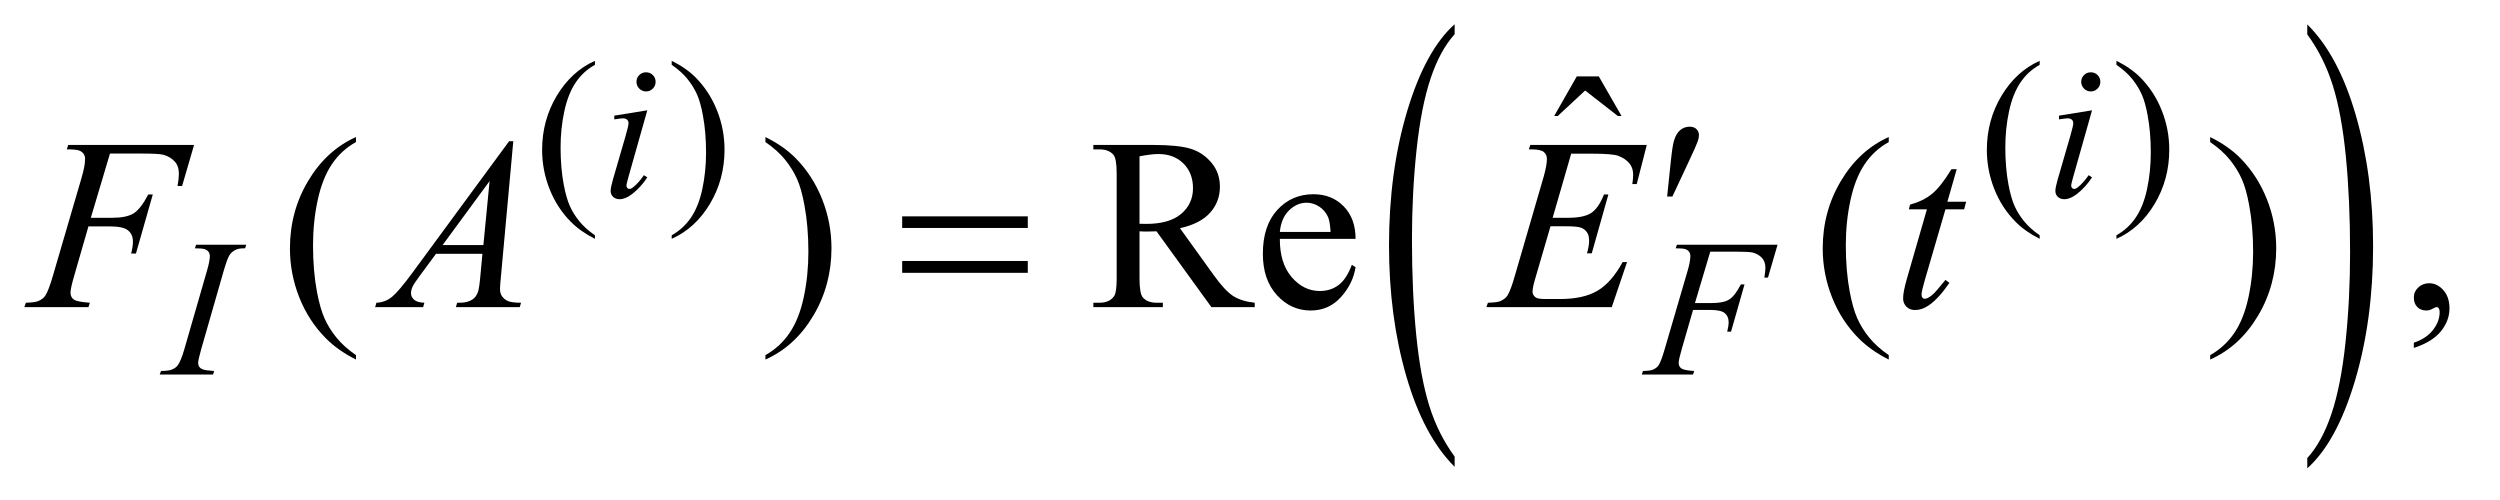 <?xml version="1.0" encoding="UTF-8"?>
<!DOCTYPE svg PUBLIC '-//W3C//DTD SVG 1.0//EN'
          'http://www.w3.org/TR/2001/REC-SVG-20010904/DTD/svg10.dtd'>
<svg stroke-dasharray="none" shape-rendering="auto" xmlns="http://www.w3.org/2000/svg" font-family="'Dialog'" text-rendering="auto" width="160" fill-opacity="1" color-interpolation="auto" color-rendering="auto" preserveAspectRatio="xMidYMid meet" font-size="12px" viewBox="0 0 160 32" fill="black" xmlns:xlink="http://www.w3.org/1999/xlink" stroke="black" image-rendering="auto" stroke-miterlimit="10" stroke-linecap="square" stroke-linejoin="miter" font-style="normal" stroke-width="1" height="32" stroke-dashoffset="0" font-weight="normal" stroke-opacity="1"
><!--Generated by the Batik Graphics2D SVG Generator--><defs id="genericDefs"
  /><g
  ><defs id="defs1"
    ><clipPath clipPathUnits="userSpaceOnUse" id="clipPath1"
      ><path d="M0.915 1.456 L102.06 1.456 L102.06 21.545 L0.915 21.545 L0.915 1.456 Z"
      /></clipPath
      ><clipPath clipPathUnits="userSpaceOnUse" id="clipPath2"
      ><path d="M29.239 46.652 L29.239 690.536 L3260.699 690.536 L3260.699 46.652 Z"
      /></clipPath
    ></defs
    ><g transform="scale(1.576,1.576) translate(-0.915,-1.456) matrix(0.031,0,0,0.031,0,0)"
    ><path d="M1935.062 645.109 L1935.062 658.484 Q1894.406 618.047 1871.742 539.82 Q1849.078 461.594 1849.078 368.594 Q1849.078 271.859 1872.914 192.391 Q1896.75 112.922 1935.062 78.703 L1935.062 91.766 Q1915.906 112.922 1903.602 149.625 Q1891.297 186.328 1885.219 242.781 Q1879.141 299.234 1879.141 360.5 Q1879.141 429.859 1884.75 485.852 Q1890.359 541.844 1901.883 578.703 Q1913.406 615.562 1935.062 645.109 Z" stroke="none" clip-path="url(#clipPath2)"
    /></g
    ><g transform="matrix(0.049,0,0,0.049,-1.442,-2.294)"
    ><path d="M3043.016 91.766 L3043.016 78.703 Q3083.656 118.828 3106.32 197.055 Q3128.984 275.281 3128.984 368.281 Q3128.984 465.016 3105.156 544.641 Q3081.328 624.266 3043.016 658.484 L3043.016 645.109 Q3062.328 623.953 3074.633 587.25 Q3086.938 550.547 3092.93 494.25 Q3098.922 437.953 3098.922 376.375 Q3098.922 307.312 3093.398 251.172 Q3087.875 195.031 3076.266 158.172 Q3064.656 121.312 3043.016 91.766 Z" stroke="none" clip-path="url(#clipPath2)"
    /></g
    ><g transform="matrix(0.049,0,0,0.049,-1.442,-2.294)"
    ><path d="M806.5 354.125 L806.5 358.75 Q787.625 349.25 775 336.5 Q757 318.375 747.25 293.75 Q737.5 269.125 737.5 242.625 Q737.5 203.875 756.625 171.938 Q775.75 140 806.5 126.25 L806.5 131.5 Q791.125 140 781.25 154.75 Q771.375 169.5 766.5 192.125 Q761.625 214.75 761.625 239.375 Q761.625 266.125 765.75 288 Q769 305.25 773.625 315.688 Q778.25 326.125 786.062 335.75 Q793.875 345.375 806.5 354.125 ZM906.75 131.5 L906.75 126.25 Q925.75 135.625 938.375 148.375 Q956.25 166.625 966 191.188 Q975.75 215.75 975.75 242.375 Q975.75 281.125 956.688 313.062 Q937.625 345 906.75 358.75 L906.75 354.125 Q922.125 345.5 932.062 330.812 Q942 316.125 946.812 293.438 Q951.625 270.75 951.625 246.125 Q951.625 219.5 947.5 197.5 Q944.375 180.25 939.688 169.875 Q935 159.5 927.25 149.875 Q919.5 140.25 906.75 131.5 ZM2693.5 354.125 L2693.5 358.75 Q2674.625 349.25 2662 336.5 Q2644 318.375 2634.25 293.75 Q2624.5 269.125 2624.5 242.625 Q2624.5 203.875 2643.625 171.938 Q2662.75 140 2693.5 126.25 L2693.5 131.5 Q2678.125 140 2668.25 154.75 Q2658.375 169.5 2653.5 192.125 Q2648.625 214.75 2648.625 239.375 Q2648.625 266.125 2652.75 288 Q2656 305.25 2660.625 315.688 Q2665.25 326.125 2673.062 335.75 Q2680.875 345.375 2693.5 354.125 ZM2793.75 131.5 L2793.75 126.25 Q2812.75 135.625 2825.375 148.375 Q2843.25 166.625 2853 191.188 Q2862.75 215.75 2862.75 242.375 Q2862.75 281.125 2843.688 313.062 Q2824.625 345 2793.75 358.75 L2793.75 354.125 Q2809.125 345.5 2819.062 330.812 Q2829 316.125 2833.812 293.438 Q2838.625 270.75 2838.625 246.125 Q2838.625 219.5 2834.5 197.5 Q2831.375 180.25 2826.688 169.875 Q2822 159.5 2814.25 149.875 Q2806.5 140.25 2793.75 131.5 Z" stroke="none" clip-path="url(#clipPath2)"
    /></g
    ><g transform="matrix(0.049,0,0,0.049,-1.442,-2.294)"
    ><path d="M2088.906 146.594 L2117.656 146.594 L2147.344 198.312 L2142.5 198.312 L2099.844 165.031 L2064.062 198.312 L2059.375 198.312 L2088.906 146.594 Z" stroke="none" clip-path="url(#clipPath2)"
    /></g
    ><g transform="matrix(0.049,0,0,0.049,-1.442,-2.294)"
    ><path d="M494.375 510.656 L494.375 516.438 Q470.781 504.562 455 488.625 Q432.5 465.969 420.312 435.188 Q408.125 404.406 408.125 371.281 Q408.125 322.844 432.031 282.922 Q455.938 243 494.375 225.812 L494.375 232.375 Q475.156 243 462.812 261.438 Q450.469 279.875 444.375 308.156 Q438.281 336.438 438.281 367.219 Q438.281 400.656 443.438 428 Q447.5 449.562 453.281 462.609 Q459.062 475.656 468.828 487.688 Q478.594 499.719 494.375 510.656 ZM1029.188 232.375 L1029.188 225.812 Q1052.938 237.531 1068.719 253.469 Q1091.062 276.281 1103.25 306.984 Q1115.438 337.688 1115.438 370.969 Q1115.438 419.406 1091.609 459.328 Q1067.781 499.25 1029.188 516.438 L1029.188 510.656 Q1048.406 499.875 1060.828 481.516 Q1073.25 463.156 1079.266 434.797 Q1085.281 406.438 1085.281 375.656 Q1085.281 342.375 1080.125 314.875 Q1076.219 293.312 1070.359 280.344 Q1064.5 267.375 1054.812 255.344 Q1045.125 243.312 1029.188 232.375 ZM1668.25 448 L1611.688 448 L1539.969 348.938 Q1532 349.25 1527 349.25 Q1524.969 349.25 1522.625 349.172 Q1520.281 349.094 1517.781 348.938 L1517.781 410.5 Q1517.781 430.5 1522.156 435.344 Q1528.094 442.219 1539.969 442.219 L1548.25 442.219 L1548.25 448 L1457.469 448 L1457.469 442.219 L1465.438 442.219 Q1478.875 442.219 1484.656 433.469 Q1487.938 428.625 1487.938 410.5 L1487.938 273.625 Q1487.938 253.625 1483.562 248.781 Q1477.469 241.906 1465.438 241.906 L1457.469 241.906 L1457.469 236.125 L1534.656 236.125 Q1568.406 236.125 1584.422 241.047 Q1600.438 245.969 1611.609 259.172 Q1622.781 272.375 1622.781 290.656 Q1622.781 310.188 1610.047 324.562 Q1597.312 338.938 1570.594 344.875 L1614.344 405.656 Q1629.344 426.594 1640.125 433.469 Q1650.906 440.344 1668.25 442.219 L1668.25 448 ZM1517.781 339.094 Q1520.75 339.094 1522.938 339.172 Q1525.125 339.25 1526.531 339.25 Q1556.844 339.25 1572.234 326.125 Q1587.625 313 1587.625 292.688 Q1587.625 272.844 1575.203 260.422 Q1562.781 248 1542.312 248 Q1533.25 248 1517.781 250.969 L1517.781 339.094 ZM1701.062 358.781 Q1700.906 390.656 1716.531 408.781 Q1732.156 426.906 1753.25 426.906 Q1767.312 426.906 1777.703 419.172 Q1788.094 411.438 1795.125 392.688 L1799.969 395.812 Q1796.688 417.219 1780.906 434.797 Q1765.125 452.375 1741.375 452.375 Q1715.594 452.375 1697.234 432.297 Q1678.875 412.219 1678.875 378.312 Q1678.875 341.594 1697.703 321.047 Q1716.531 300.5 1744.969 300.5 Q1769.031 300.5 1784.5 316.359 Q1799.969 332.219 1799.969 358.781 L1701.062 358.781 ZM1701.062 349.719 L1767.312 349.719 Q1766.531 335.969 1764.031 330.344 Q1760.125 321.594 1752.391 316.594 Q1744.656 311.594 1736.219 311.594 Q1723.25 311.594 1713.016 321.672 Q1702.781 331.75 1701.062 349.719 ZM2496.375 510.656 L2496.375 516.438 Q2472.781 504.562 2457 488.625 Q2434.5 465.969 2422.312 435.188 Q2410.125 404.406 2410.125 371.281 Q2410.125 322.844 2434.031 282.922 Q2457.938 243 2496.375 225.812 L2496.375 232.375 Q2477.156 243 2464.812 261.438 Q2452.469 279.875 2446.375 308.156 Q2440.281 336.438 2440.281 367.219 Q2440.281 400.656 2445.438 428 Q2449.5 449.562 2455.281 462.609 Q2461.062 475.656 2470.828 487.688 Q2480.594 499.719 2496.375 510.656 ZM2916.188 232.375 L2916.188 225.812 Q2939.938 237.531 2955.719 253.469 Q2978.062 276.281 2990.25 306.984 Q3002.438 337.688 3002.438 370.969 Q3002.438 419.406 2978.609 459.328 Q2954.781 499.25 2916.188 516.438 L2916.188 510.656 Q2935.406 499.875 2947.828 481.516 Q2960.25 463.156 2966.266 434.797 Q2972.281 406.438 2972.281 375.656 Q2972.281 342.375 2967.125 314.875 Q2963.219 293.312 2957.359 280.344 Q2951.5 267.375 2941.812 255.344 Q2932.125 243.312 2916.188 232.375 ZM3182.188 501.281 L3182.188 494.406 Q3198.281 489.094 3207.109 477.922 Q3215.938 466.75 3215.938 454.25 Q3215.938 451.281 3214.531 449.25 Q3213.438 447.844 3212.344 447.844 Q3210.625 447.844 3204.844 450.969 Q3202.031 452.375 3198.906 452.375 Q3191.25 452.375 3186.719 447.844 Q3182.188 443.312 3182.188 435.344 Q3182.188 427.688 3188.047 422.219 Q3193.906 416.75 3202.344 416.75 Q3212.656 416.75 3220.703 425.734 Q3228.75 434.719 3228.75 449.562 Q3228.75 465.656 3217.578 479.484 Q3206.406 493.312 3182.188 501.281 Z" stroke="none" clip-path="url(#clipPath2)"
    /></g
    ><g transform="matrix(0.049,0,0,0.049,-1.442,-2.294)"
    ><path d="M873.25 141.25 Q878.5 141.25 882.125 144.875 Q885.75 148.5 885.75 153.75 Q885.75 158.875 882.062 162.562 Q878.375 166.25 873.25 166.25 Q868.125 166.25 864.438 162.562 Q860.75 158.875 860.75 153.75 Q860.75 148.5 864.375 144.875 Q868 141.25 873.25 141.25 ZM874.875 190.875 L850.125 278.5 Q847.625 287.375 847.625 289.125 Q847.625 291.125 848.812 292.375 Q850 293.625 851.625 293.625 Q853.5 293.625 856.125 291.625 Q863.25 286 870.5 275.625 L874.875 278.5 Q866.375 291.5 854.875 300.375 Q846.375 307 838.625 307 Q833.5 307 830.25 303.938 Q827 300.875 827 296.25 Q827 291.625 830.125 280.875 L846.375 224.875 Q850.375 211.125 850.375 207.625 Q850.375 204.875 848.438 203.125 Q846.5 201.375 843.125 201.375 Q840.375 201.375 831.75 202.75 L831.75 197.875 L874.875 190.875 ZM2760.25 141.25 Q2765.5 141.25 2769.125 144.875 Q2772.75 148.5 2772.75 153.75 Q2772.75 158.875 2769.062 162.562 Q2765.375 166.25 2760.25 166.25 Q2755.125 166.25 2751.438 162.562 Q2747.75 158.875 2747.75 153.75 Q2747.75 148.5 2751.375 144.875 Q2755 141.25 2760.25 141.25 ZM2761.875 190.875 L2737.125 278.5 Q2734.625 287.375 2734.625 289.125 Q2734.625 291.125 2735.812 292.375 Q2737 293.625 2738.625 293.625 Q2740.5 293.625 2743.125 291.625 Q2750.25 286 2757.5 275.625 L2761.875 278.5 Q2753.375 291.5 2741.875 300.375 Q2733.375 307 2725.625 307 Q2720.5 307 2717.25 303.938 Q2714 300.875 2714 296.25 Q2714 291.625 2717.125 280.875 L2733.375 224.875 Q2737.375 211.125 2737.375 207.625 Q2737.375 204.875 2735.438 203.125 Q2733.5 201.375 2730.125 201.375 Q2727.375 201.375 2718.75 202.75 L2718.75 197.875 L2761.875 190.875 Z" stroke="none" clip-path="url(#clipPath2)"
    /></g
    ><g transform="matrix(0.049,0,0,0.049,-1.442,-2.294)"
    ><path d="M309.125 531.375 L307.75 536 L238 536 L239.75 531.375 Q250.25 531.125 253.625 529.625 Q259.125 527.5 261.75 523.75 Q265.875 517.875 270.25 502.75 L299.75 400.5 Q303.5 387.75 303.5 381.25 Q303.5 378 301.875 375.75 Q300.25 373.5 296.938 372.312 Q293.625 371.125 284 371.125 L285.5 366.5 L351 366.5 L349.625 371.125 Q341.625 371 337.75 372.875 Q332.125 375.375 329.188 380 Q326.25 384.625 321.625 400.5 L292.25 502.75 Q288.25 516.875 288.25 520.75 Q288.25 523.875 289.812 526.062 Q291.375 528.25 294.812 529.438 Q298.25 530.625 309.125 531.375 ZM2263.25 375.5 L2243.25 442.625 L2265.5 442.625 Q2280.5 442.625 2287.938 438 Q2295.375 433.375 2303.25 418.25 L2308 418.25 L2290.375 480 L2285.375 480 Q2287.25 472.5 2287.25 467.625 Q2287.25 460 2282.188 455.812 Q2277.125 451.625 2263.25 451.625 L2240.75 451.625 L2226 502.75 Q2222 516.375 2222 520.875 Q2222 525.5 2225.438 528 Q2228.875 530.5 2242.25 531.375 L2240.75 536 L2173.75 536 L2175.375 531.375 Q2185.125 531.125 2188.375 529.625 Q2193.375 527.5 2195.75 523.875 Q2199.125 518.75 2203.75 502.75 L2233.625 400.625 Q2237.25 388.25 2237.25 381.25 Q2237.25 378 2235.625 375.688 Q2234 373.375 2230.812 372.25 Q2227.625 371.125 2218.125 371.125 L2219.625 366.5 L2351.125 366.5 L2338.625 409.375 L2333.875 409.375 Q2335.25 401.625 2335.25 396.625 Q2335.25 388.375 2330.688 383.562 Q2326.125 378.75 2319 376.75 Q2314 375.5 2296.625 375.5 L2263.25 375.5 Z" stroke="none" clip-path="url(#clipPath2)"
    /></g
    ><g transform="matrix(0.049,0,0,0.049,-1.442,-2.294)"
    ><path d="M173.062 247.375 L148.062 331.281 L175.875 331.281 Q194.625 331.281 203.922 325.5 Q213.219 319.719 223.062 300.812 L229 300.812 L206.969 378 L200.719 378 Q203.062 368.625 203.062 362.531 Q203.062 353 196.734 347.766 Q190.406 342.531 173.062 342.531 L144.938 342.531 L126.5 406.438 Q121.5 423.469 121.5 429.094 Q121.5 434.875 125.797 438 Q130.094 441.125 146.812 442.219 L144.938 448 L61.188 448 L63.219 442.219 Q75.406 441.906 79.469 440.031 Q85.719 437.375 88.688 432.844 Q92.906 426.438 98.688 406.438 L136.031 278.781 Q140.562 263.312 140.562 254.562 Q140.562 250.5 138.531 247.609 Q136.5 244.719 132.516 243.312 Q128.531 241.906 116.656 241.906 L118.531 236.125 L282.906 236.125 L267.281 289.719 L261.344 289.719 Q263.062 280.031 263.062 273.781 Q263.062 263.469 257.359 257.453 Q251.656 251.438 242.75 248.938 Q236.5 247.375 214.781 247.375 L173.062 247.375 ZM699.844 231.281 L683.75 407.531 Q682.5 419.875 682.5 423.781 Q682.5 430.031 684.844 433.312 Q687.812 437.844 692.891 440.031 Q697.969 442.219 710 442.219 L708.281 448 L624.844 448 L626.562 442.219 L630.156 442.219 Q640.312 442.219 646.719 437.844 Q651.25 434.875 653.75 428 Q655.469 423.156 657.031 405.188 L659.531 378.312 L598.906 378.312 L577.344 407.531 Q570 417.375 568.125 421.672 Q566.25 425.969 566.25 429.719 Q566.25 434.719 570.312 438.312 Q574.375 441.906 583.75 442.219 L582.031 448 L519.375 448 L521.094 442.219 Q532.656 441.75 541.484 434.484 Q550.312 427.219 567.812 403.469 L694.375 231.281 L699.844 231.281 ZM668.906 283.312 L607.5 366.906 L660.781 366.906 L668.906 283.312 ZM2081.594 247.531 L2057.375 331.281 L2077.219 331.281 Q2098.469 331.281 2108 324.797 Q2117.531 318.312 2124.406 300.812 L2130.188 300.812 L2108.469 377.688 L2102.219 377.688 Q2105.031 368 2105.031 361.125 Q2105.031 354.406 2102.297 350.344 Q2099.562 346.281 2094.797 344.328 Q2090.031 342.375 2074.719 342.375 L2054.562 342.375 L2034.094 412.531 Q2031.125 422.688 2031.125 428 Q2031.125 432.062 2035.031 435.188 Q2037.688 437.375 2048.312 437.375 L2067.062 437.375 Q2097.531 437.375 2115.891 426.594 Q2134.25 415.812 2148.781 389.094 L2154.562 389.094 L2134.562 448 L1970.812 448 L1972.844 442.219 Q1985.031 441.906 1989.25 440.031 Q1995.5 437.219 1998.312 432.844 Q2002.531 426.438 2008.312 405.969 L2045.5 278.156 Q2049.875 262.688 2049.875 254.562 Q2049.875 248.625 2045.734 245.266 Q2041.594 241.906 2029.562 241.906 L2026.281 241.906 L2028.156 236.125 L2180.344 236.125 L2167.219 287.219 L2161.438 287.219 Q2162.531 280.031 2162.531 275.188 Q2162.531 266.906 2158.469 261.281 Q2153.156 254.094 2143 250.344 Q2135.5 247.531 2108.469 247.531 L2081.594 247.531 ZM2585.125 267.844 L2572.938 310.344 L2597.469 310.344 L2594.812 320.188 L2570.438 320.188 L2543.562 412.375 Q2539.188 427.219 2539.188 431.594 Q2539.188 434.25 2540.438 435.656 Q2541.688 437.062 2543.406 437.062 Q2547.312 437.062 2553.719 431.594 Q2557.469 428.469 2570.438 412.375 L2575.594 416.281 Q2561.219 437.219 2548.406 445.812 Q2539.656 451.75 2530.75 451.75 Q2523.875 451.75 2519.5 447.453 Q2515.125 443.156 2515.125 436.438 Q2515.125 428 2520.125 410.656 L2546.219 320.188 L2522.625 320.188 L2524.188 314.094 Q2541.375 309.406 2552.781 300.109 Q2564.188 290.812 2578.25 267.844 L2585.125 267.844 Z" stroke="none" clip-path="url(#clipPath2)"
    /></g
    ><g transform="matrix(0.049,0,0,0.049,-1.442,-2.294)"
    ><path d="M2206.906 303.531 L2211.75 257.281 Q2213.781 237.594 2215.812 230.719 Q2218.781 220.875 2224.172 216.578 Q2229.562 212.281 2236.281 212.281 Q2241.906 212.281 2245.188 215.406 Q2248.469 218.531 2248.469 223.375 Q2248.469 227.125 2246.906 231.344 Q2244.875 237.281 2235.344 257.438 L2213.781 303.531 L2206.906 303.531 Z" stroke="none" clip-path="url(#clipPath2)"
    /></g
    ><g transform="matrix(0.049,0,0,0.049,-1.442,-2.294)"
    ><path d="M1207.781 329.406 L1371.844 329.406 L1371.844 344.562 L1207.781 344.562 L1207.781 329.406 ZM1207.781 387.688 L1371.844 387.688 L1371.844 403.156 L1207.781 403.156 L1207.781 387.688 Z" stroke="none" clip-path="url(#clipPath2)"
    /></g
  ></g
></svg
>
